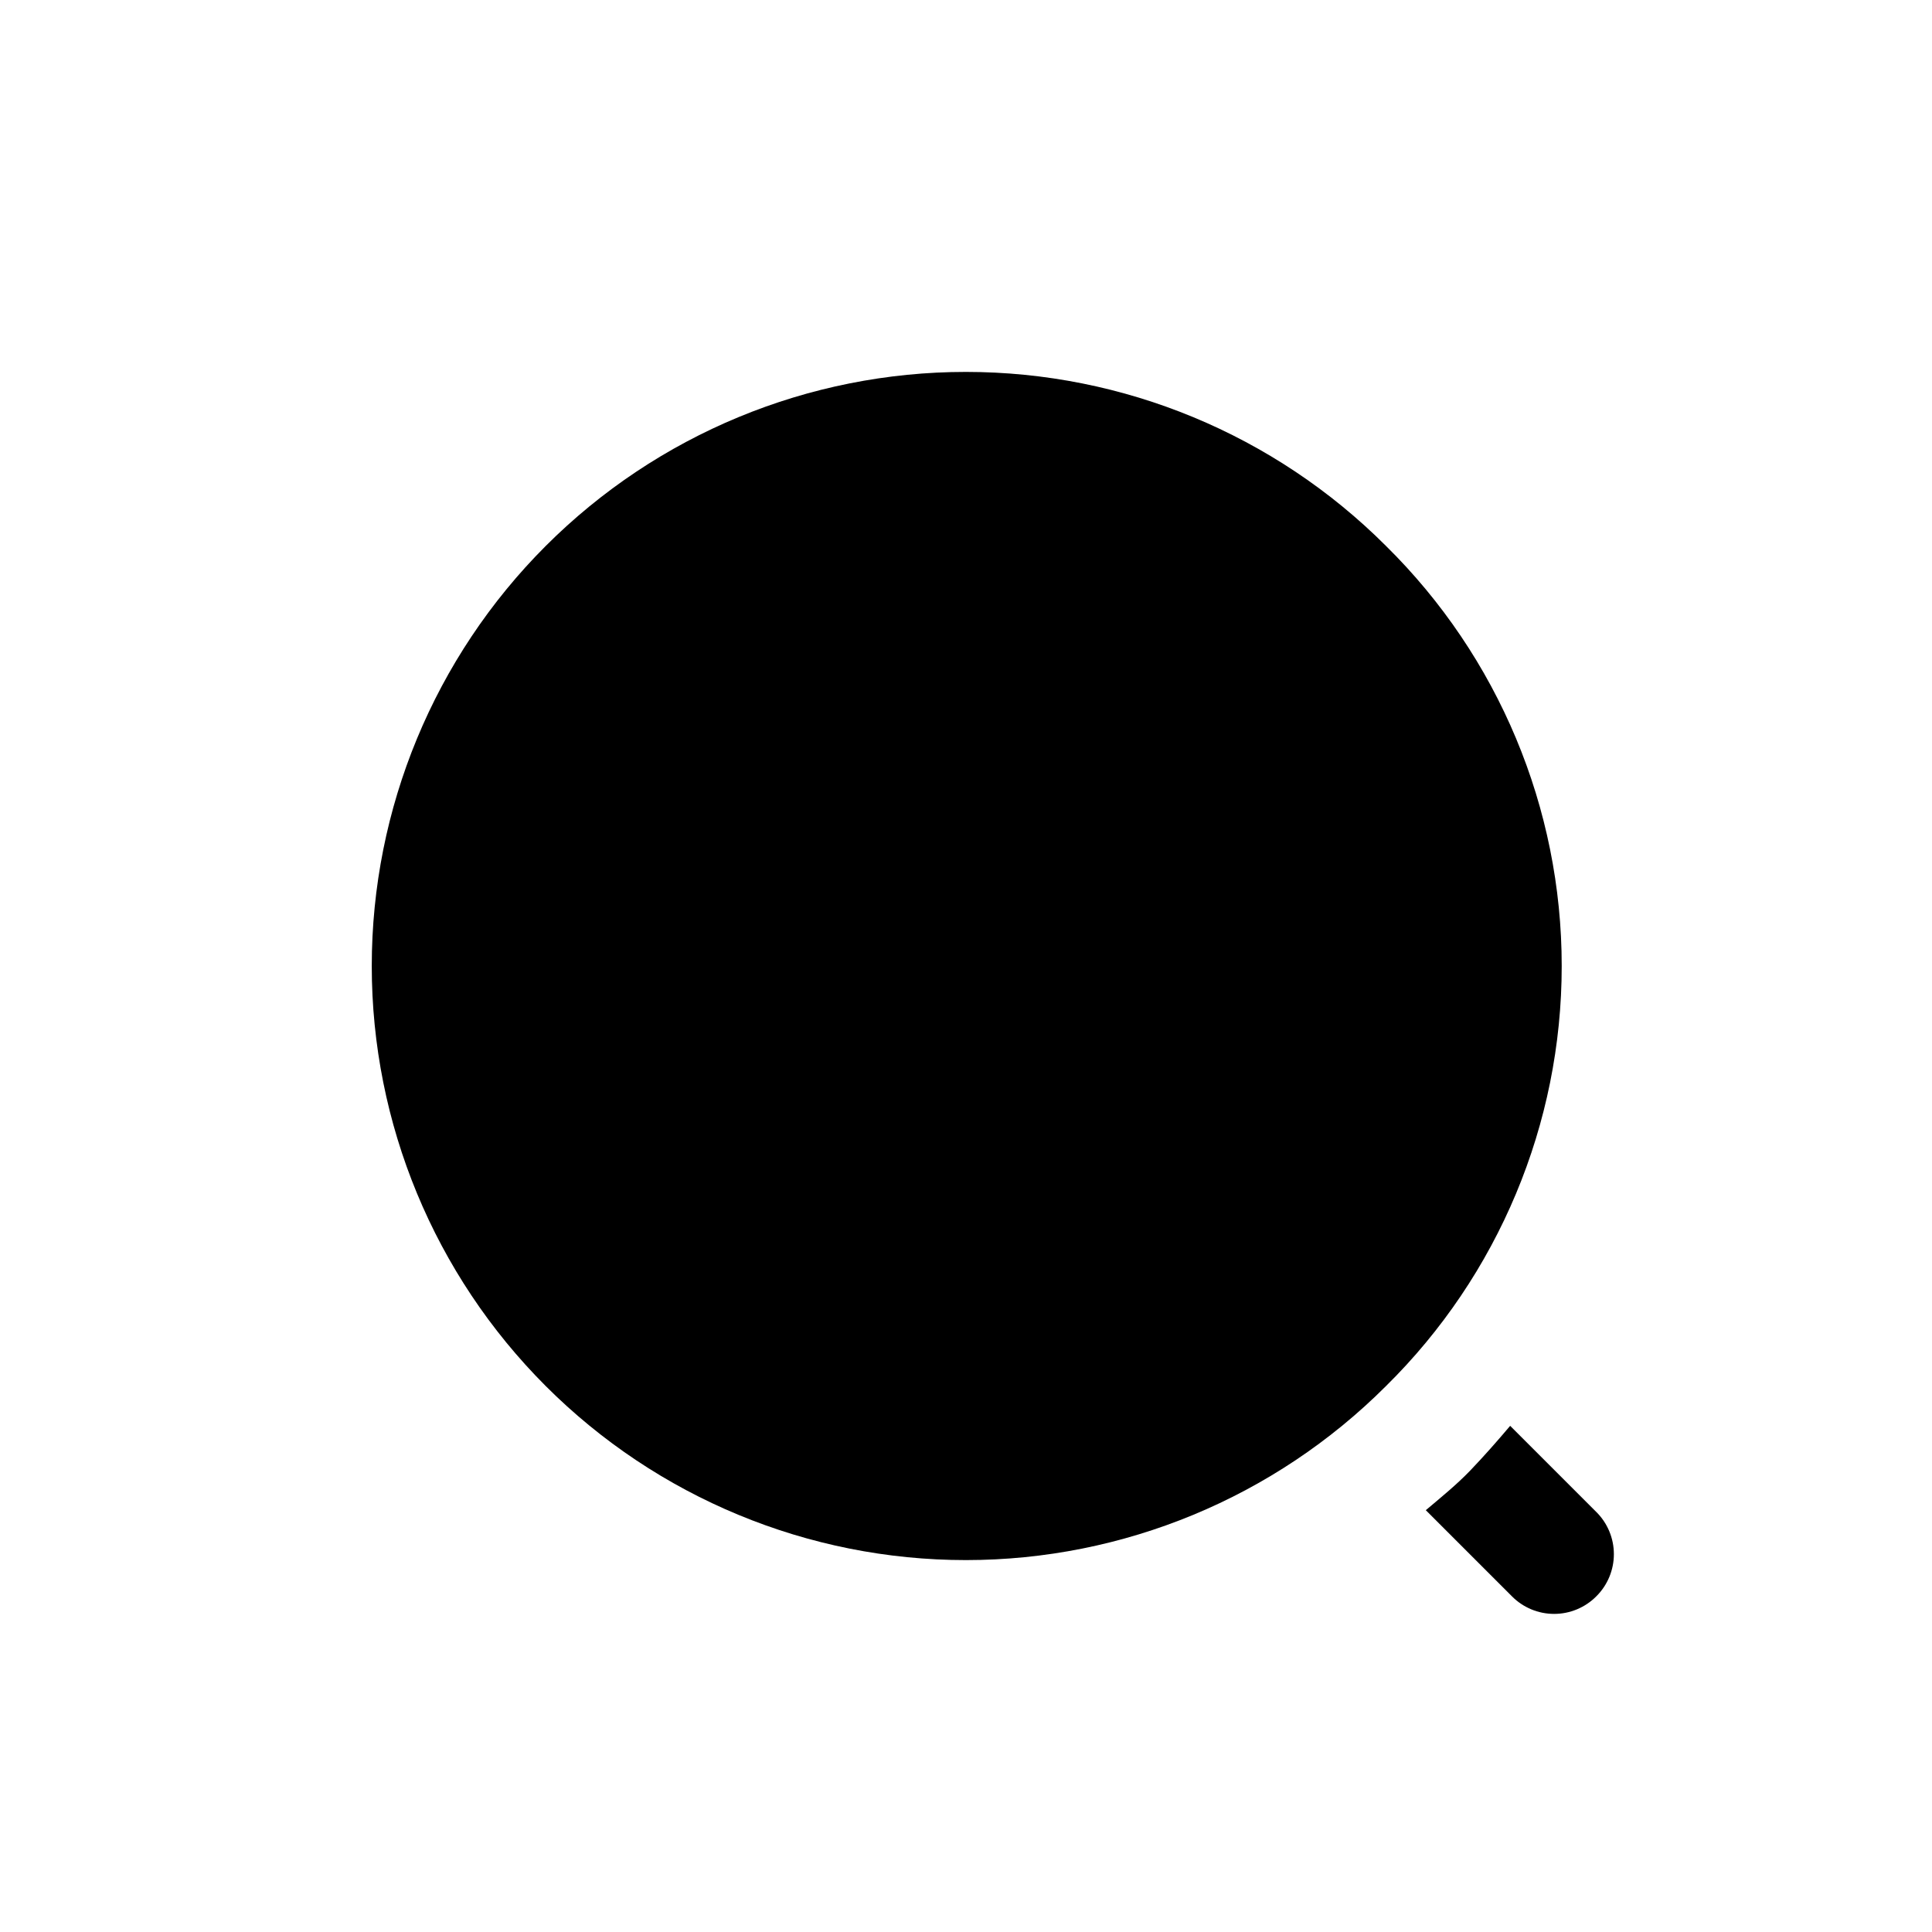 <?xml version="1.0" encoding="UTF-8"?>
<!-- Uploaded to: SVG Find, www.svgrepo.com, Generator: SVG Find Mixer Tools -->
<svg fill="#000000" width="800px" height="800px" version="1.1" viewBox="144 144 512 512" xmlns="http://www.w3.org/2000/svg">
 <g>
  <path d="m511.31 288.69c-29.523-29.531-69.57-46.125-111.33-46.129-41.758-0.004-81.809 16.582-111.34 46.105-29.531 29.527-46.121 69.574-46.121 111.34 0 41.758 16.59 81.805 46.121 111.33 29.527 29.527 69.578 46.109 111.34 46.105 41.758-0.004 81.805-16.598 111.33-46.129 29.789-29.379 46.559-69.473 46.559-111.31 0-41.84-16.77-81.934-46.559-111.31z"/>
  <path d="m544.21 521.86c-3.465 4.094-6.926 8.031-10.547 11.809-3.621 3.777-7.715 7.086-11.809 10.547l22.828 22.828c2.953 2.981 6.981 4.656 11.176 4.656 4.199 0 8.223-1.676 11.18-4.656 2.981-2.957 4.656-6.981 4.656-11.18 0-4.195-1.676-8.223-4.656-11.176z"/>
 </g>
</svg>